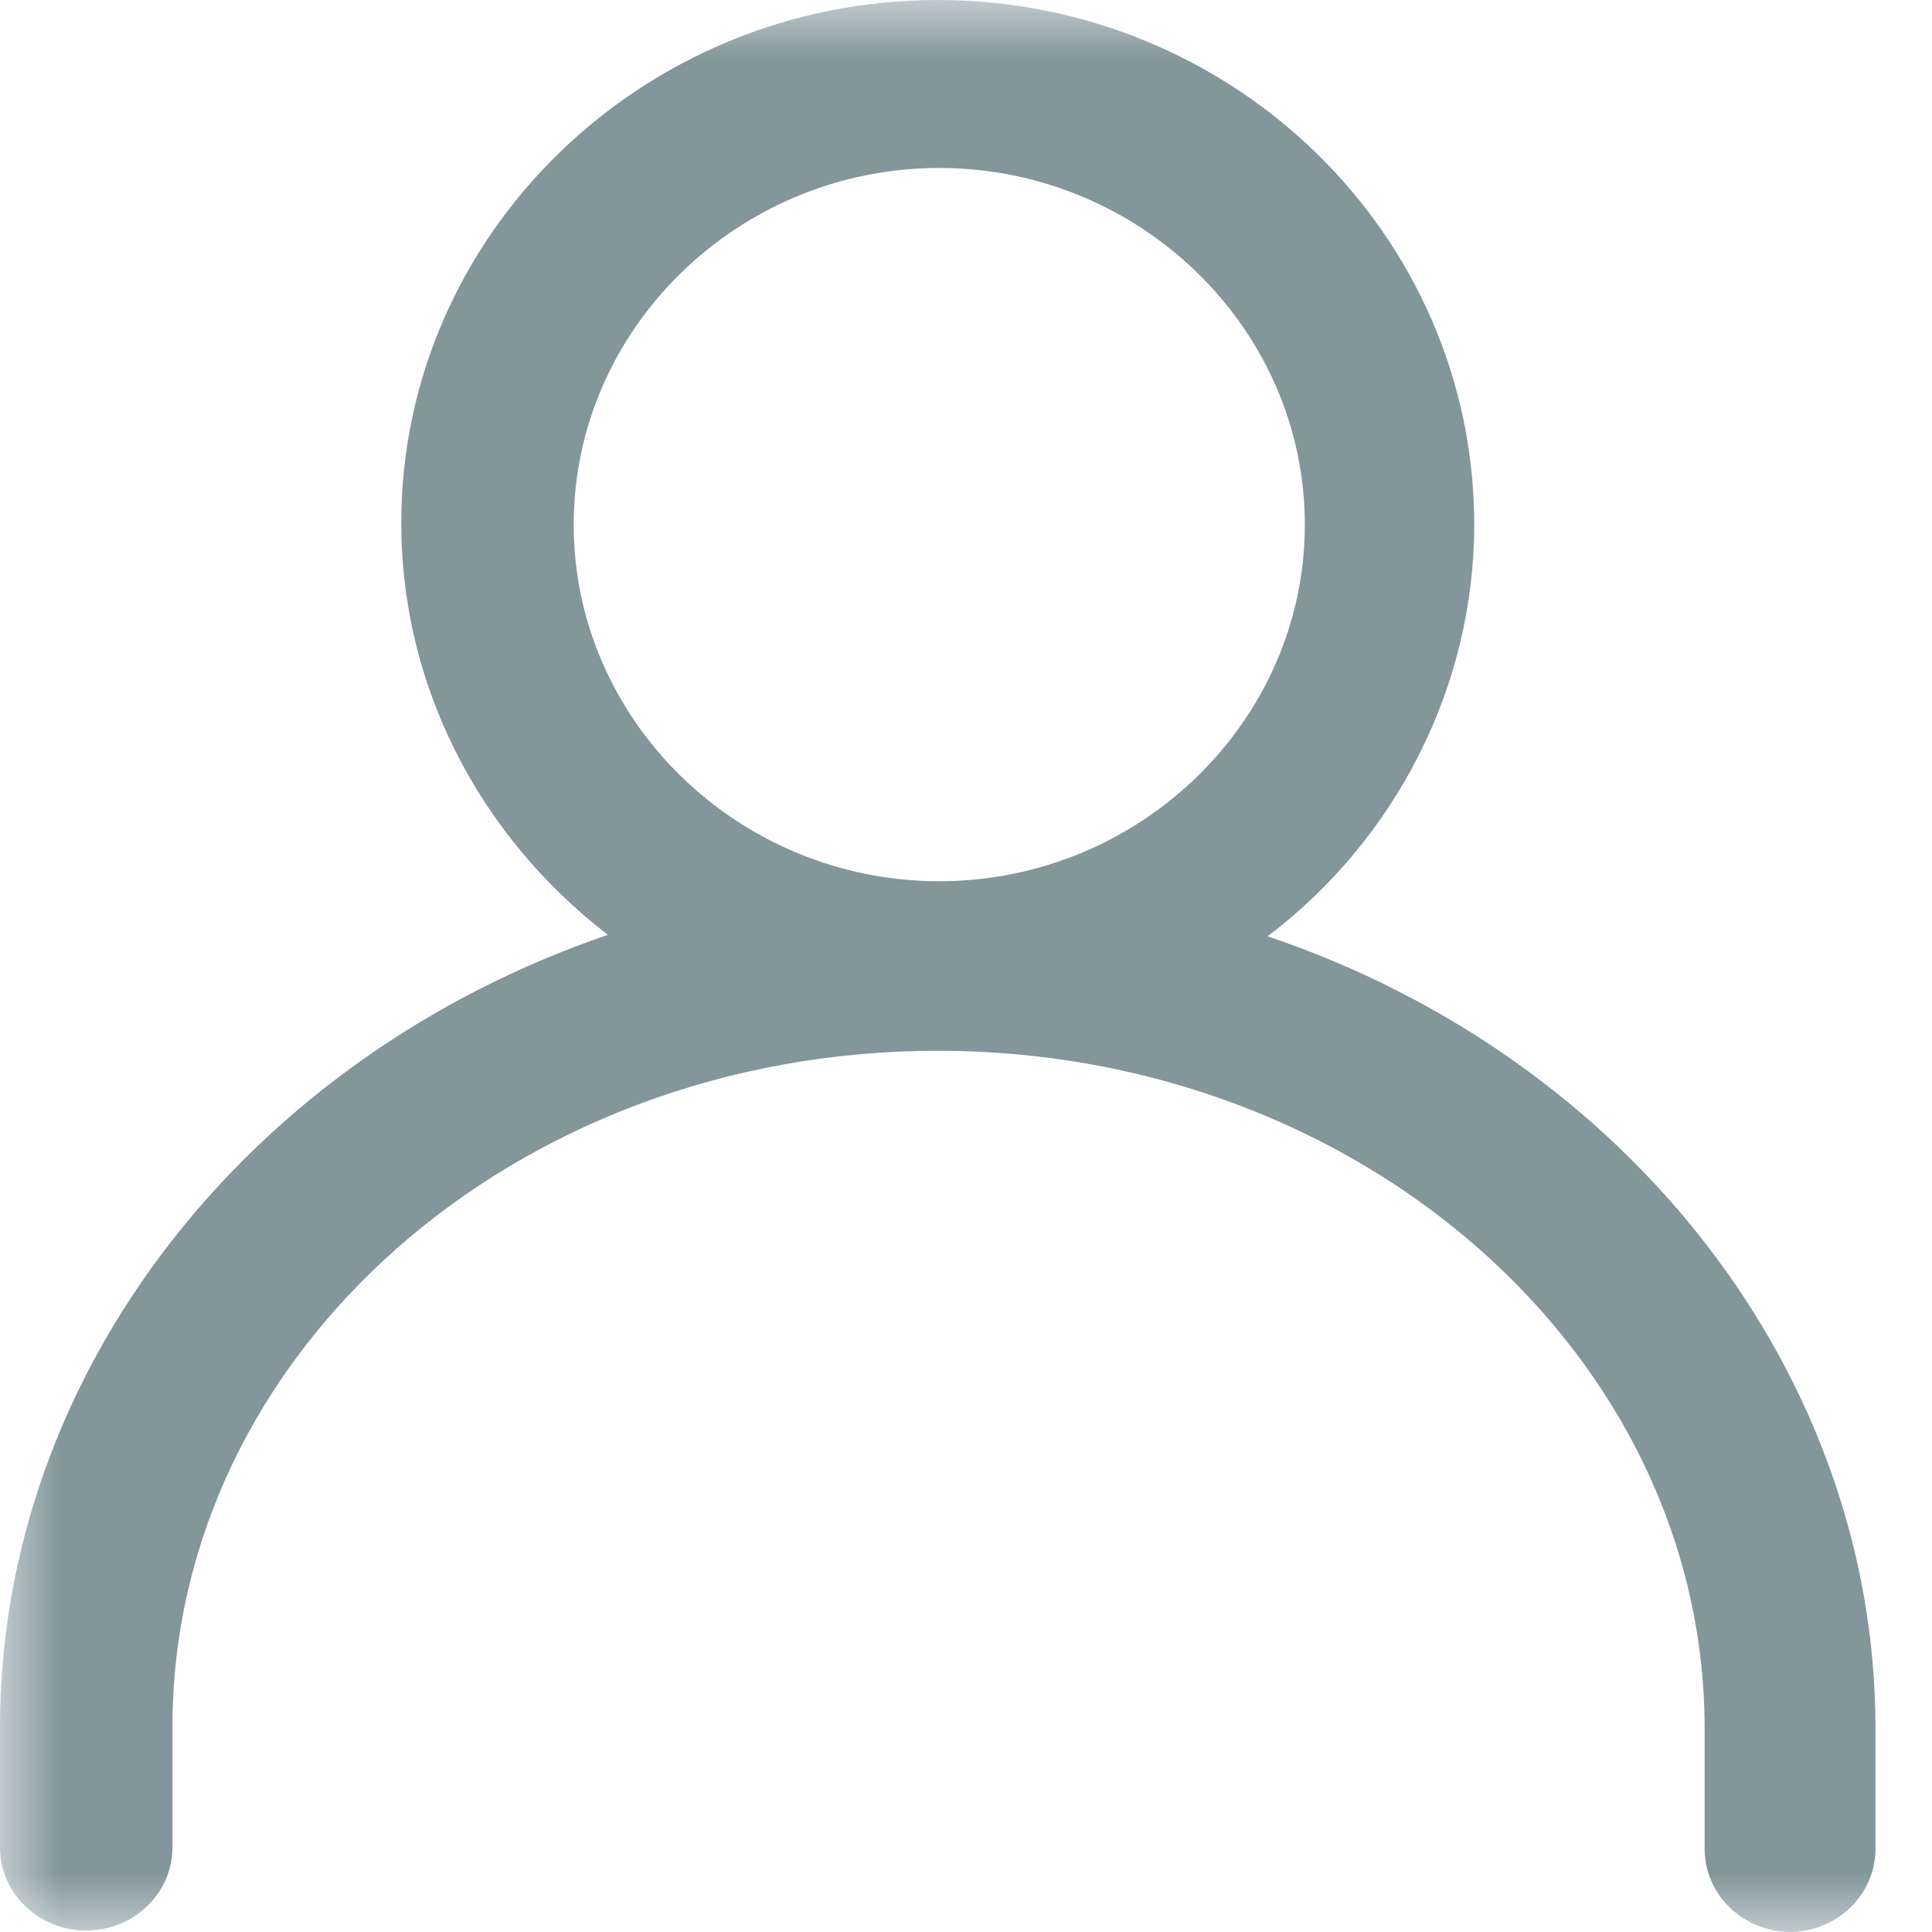<svg width="16" height="16" viewBox="0 0 16 16" fill="none" xmlns="http://www.w3.org/2000/svg">
<mask id="mask0_1_20541" style="mask-type:alpha" maskUnits="userSpaceOnUse" x="0" y="0" width="16" height="16">
<rect width="16" height="16" fill="#D9D9D9"/>
</mask>
<g mask="url(#mask0_1_20541)">
<path d="M14.831 16C14.437 16 14.117 15.692 14.117 15.311V14.314C14.117 11.225 11.274 8.702 7.766 8.702C4.258 8.702 1.428 11.212 1.428 14.302V15.299C1.428 15.68 1.108 15.988 0.714 15.988C0.32 15.988 0 15.68 0 15.299V14.302C0 11.385 2.043 8.763 5.034 7.742C3.963 6.917 3.323 5.674 3.323 4.332C3.323 1.945 5.317 0 7.766 0C10.215 0 12.209 1.945 12.209 4.345C12.209 5.674 11.569 6.942 10.498 7.754C13.489 8.763 15.532 11.385 15.532 14.314V15.311C15.532 15.692 15.212 16 14.819 16H14.831ZM7.778 1.391C6.117 1.391 4.751 2.72 4.751 4.345C4.751 5.969 6.117 7.298 7.778 7.298C9.44 7.298 10.806 5.969 10.806 4.345C10.806 2.72 9.44 1.391 7.778 1.391Z" fill="#82969C"/>
</g>
</svg>
